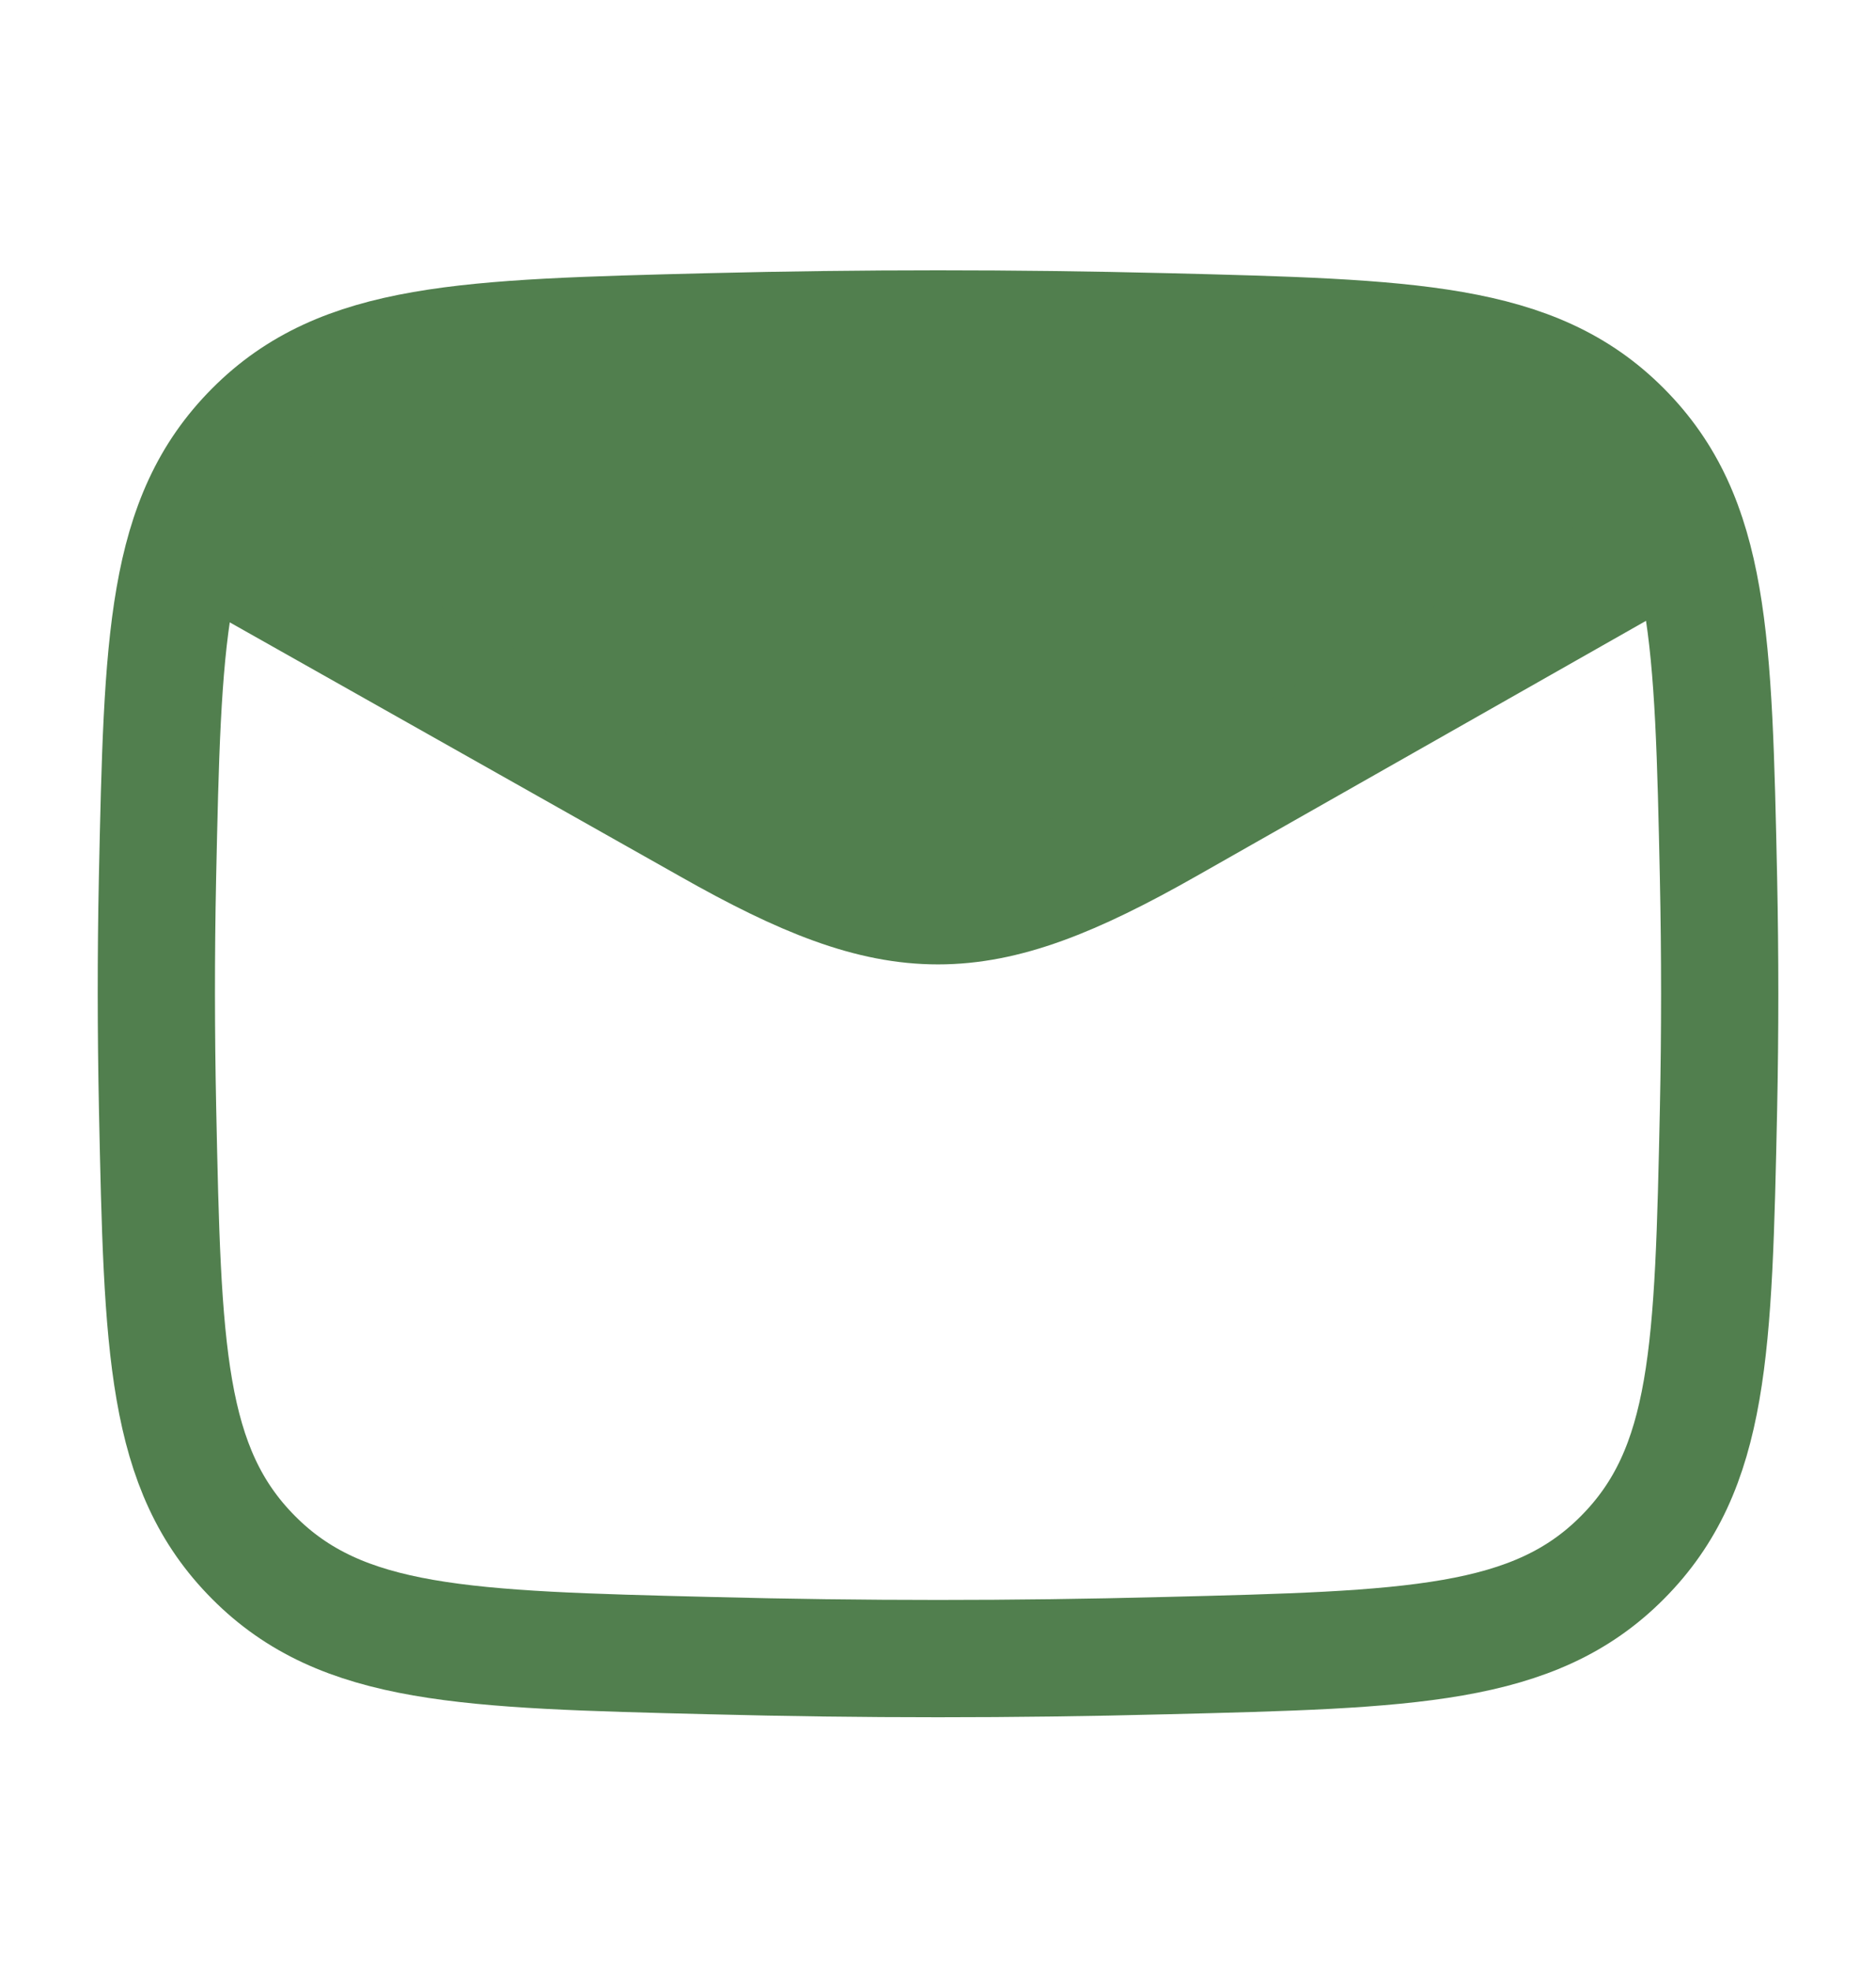 <svg width="20" height="21" viewBox="0 0 20 21" fill="none" xmlns="http://www.w3.org/2000/svg">
<path d="M2.03 5.677L7.557 8.793C9.574 9.936 10.426 9.936 12.443 8.793L17.964 5.66C17.819 5.241 17.607 4.893 17.296 4.58C16.354 3.634 15.043 3.601 12.421 3.535L12.418 3.535C10.806 3.495 9.194 3.495 7.583 3.535L7.579 3.535C4.957 3.601 3.646 3.634 2.704 4.58C2.389 4.897 2.176 5.251 2.03 5.677Z" fill="#517F4E"/>
<path d="M17.296 4.58C18.238 5.526 18.266 6.804 18.321 9.358C18.338 10.18 18.338 10.996 18.321 11.818C18.266 14.372 18.238 15.649 17.296 16.595C16.354 17.542 15.043 17.575 12.421 17.64L12.418 17.64C10.801 17.682 9.199 17.682 7.583 17.64L7.579 17.64C4.957 17.575 3.646 17.542 2.704 16.595C1.762 15.649 1.734 14.372 1.68 11.818C1.663 10.998 1.662 10.178 1.679 9.358C1.734 6.804 1.762 5.526 2.704 4.58M17.296 4.58C16.354 3.634 15.043 3.601 12.421 3.535L12.418 3.535C10.806 3.495 9.194 3.495 7.583 3.535L7.579 3.535C4.957 3.601 3.646 3.634 2.704 4.58M17.296 4.58C17.607 4.893 17.819 5.241 17.964 5.66L12.443 8.793C10.426 9.936 9.574 9.936 7.557 8.793L2.03 5.677C2.176 5.251 2.389 4.897 2.704 4.58" stroke="#517F4E" stroke-width="1.25" stroke-linecap="round" stroke-linejoin="round"/>
</svg>
